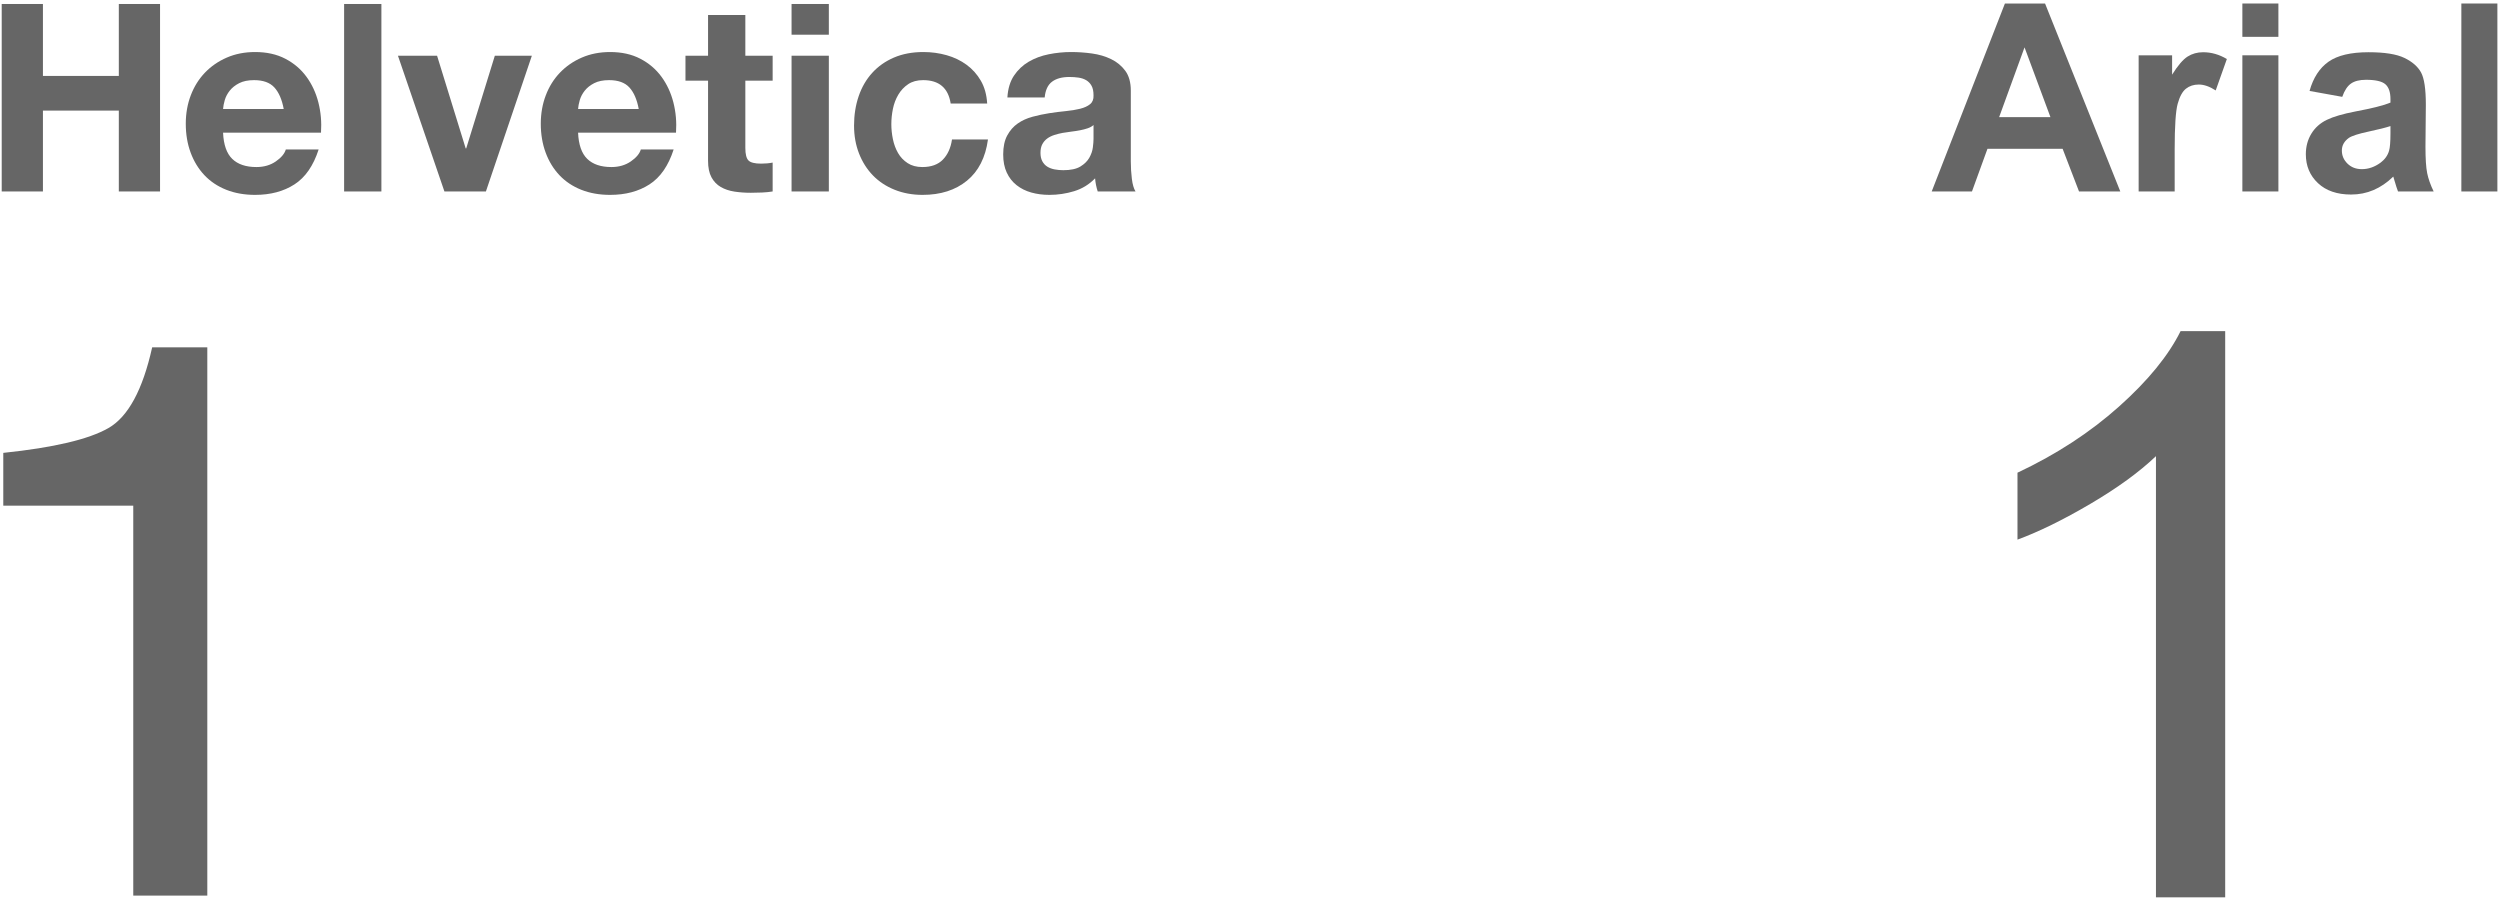 <?xml version="1.0" encoding="UTF-8" standalone="no"?>
<!DOCTYPE svg PUBLIC "-//W3C//DTD SVG 1.1//EN" "http://www.w3.org/Graphics/SVG/1.1/DTD/svg11.dtd">
<svg xmlns="http://www.w3.org/2000/svg" xmlns:xl="http://www.w3.org/1999/xlink" xmlns:dc="http://purl.org/dc/elements/1.1/" version="1.1" viewBox="77 -2657 457 165" width="457" height="165">
  <defs/>
  <g id="(shapes)_1_versus_1" stroke="none" stroke-dasharray="none" stroke-opacity="1" fill="none" fill-opacity="1">
    <title>(shapes) 1 versus 1</title>
    <g id="(shapes)_1_versus_1: Arial label">
      <title>Arial label</title>
      <g id="Group_103">
        <title>Arial</title>
        <g id="Graphic_98">
          <path d="M 464.592 -2622 L 457.046 -2622 L 454.046 -2629.805 L 440.311 -2629.805 L 437.475 -2622 L 430.116 -2622 L 443.499 -2656.359 L 450.835 -2656.359 Z M 451.819 -2635.594 L 447.085 -2648.344 L 442.444 -2635.594 Z" fill="#666"/>
        </g>
        <g id="Graphic_99">
          <path d="M 474.53 -2622 L 467.944 -2622 L 467.944 -2646.891 L 474.061 -2646.891 L 474.061 -2643.352 C 475.108 -2645.023 476.05 -2646.125 476.885 -2646.656 C 477.721 -2647.188 478.671 -2647.453 479.733 -2647.453 C 481.233 -2647.453 482.678 -2647.039 484.069 -2646.211 L 482.03 -2640.469 C 480.921 -2641.188 479.889 -2641.547 478.936 -2641.547 C 478.014 -2641.547 477.233 -2641.293 476.592 -2640.785 C 475.952 -2640.277 475.448 -2639.359 475.081 -2638.031 C 474.714 -2636.703 474.53 -2633.922 474.53 -2629.688 Z" fill="#666"/>
        </g>
        <g id="Graphic_100">
          <path d="M 486.905 -2650.266 L 486.905 -2656.359 L 493.491 -2656.359 L 493.491 -2650.266 Z M 486.905 -2622 L 486.905 -2646.891 L 493.491 -2646.891 L 493.491 -2622 Z" fill="#666"/>
        </g>
        <g id="Graphic_101">
          <path d="M 505.163 -2639.297 L 499.186 -2640.375 C 499.858 -2642.781 501.014 -2644.562 502.655 -2645.719 C 504.296 -2646.875 506.733 -2647.453 509.967 -2647.453 C 512.905 -2647.453 515.092 -2647.106 516.53 -2646.41 C 517.967 -2645.715 518.979 -2644.832 519.565 -2643.762 C 520.151 -2642.691 520.444 -2640.727 520.444 -2637.867 L 520.374 -2630.18 C 520.374 -2627.992 520.479 -2626.379 520.69 -2625.34 C 520.901 -2624.301 521.296 -2623.188 521.874 -2622 L 515.358 -2622 C 515.186 -2622.438 514.975 -2623.086 514.725 -2623.945 C 514.616 -2624.336 514.538 -2624.594 514.491 -2624.719 C 513.366 -2623.625 512.163 -2622.805 510.882 -2622.258 C 509.6 -2621.711 508.233 -2621.438 506.78 -2621.438 C 504.217 -2621.438 502.198 -2622.133 500.721 -2623.523 C 499.245 -2624.914 498.507 -2626.672 498.507 -2628.797 C 498.507 -2630.203 498.842 -2631.457 499.514 -2632.559 C 500.186 -2633.66 501.128 -2634.504 502.339 -2635.09 C 503.55 -2635.676 505.296 -2636.188 507.577 -2636.625 C 510.655 -2637.203 512.788 -2637.742 513.975 -2638.242 L 513.975 -2638.898 C 513.975 -2640.164 513.663 -2641.066 513.038 -2641.606 C 512.413 -2642.144 511.233 -2642.414 509.499 -2642.414 C 508.327 -2642.414 507.413 -2642.184 506.757 -2641.723 C 506.1 -2641.262 505.569 -2640.453 505.163 -2639.297 Z M 513.975 -2633.953 C 513.131 -2633.672 511.796 -2633.336 509.967 -2632.945 C 508.139 -2632.555 506.944 -2632.172 506.382 -2631.797 C 505.522 -2631.188 505.092 -2630.414 505.092 -2629.477 C 505.092 -2628.555 505.436 -2627.758 506.124 -2627.086 C 506.811 -2626.414 507.686 -2626.078 508.749 -2626.078 C 509.936 -2626.078 511.069 -2626.469 512.147 -2627.25 C 512.944 -2627.844 513.467 -2628.57 513.717 -2629.43 C 513.889 -2629.992 513.975 -2631.062 513.975 -2632.641 Z" fill="#666"/>
        </g>
        <g id="Graphic_102">
          <rect x="526.936" y="-2656.359" width="6.586" height="34.359" fill="#666"/>
        </g>
      </g>
    </g>
    <g id="(shapes)_1_versus_1: Arial 1">
      <title>Arial 1</title>
      <g id="Graphic_97">
        <title>1</title>
        <path d="M 483.764 -2492.965 L 471.108 -2492.965 L 471.108 -2573.613 C 468.061 -2570.707 464.065 -2567.801 459.12 -2564.895 C 454.174 -2561.988 449.733 -2559.809 445.796 -2558.356 L 445.796 -2570.59 C 452.874 -2573.918 459.061 -2577.949 464.358 -2582.684 C 469.655 -2587.418 473.405 -2592.012 475.608 -2596.465 L 483.764 -2596.465 Z" fill="#666"/>
      </g>
    </g>
    <g id="(shapes)_1_versus_1: Helvetica label">
      <title>Helvetica label</title>
      <g id="Group_95">
        <title>Helvetica</title>
        <g id="Graphic_86">
          <path d="M 77.312 -2656.272 L 77.312 -2622 L 84.848 -2622 L 84.848 -2636.784 L 98.72 -2636.784 L 98.72 -2622 L 106.256 -2622 L 106.256 -2656.272 L 98.72 -2656.272 L 98.72 -2643.12 L 84.848 -2643.12 L 84.848 -2656.272 Z" fill="#666"/>
        </g>
        <g id="Graphic_87">
          <path d="M 128.864 -2637.072 L 117.776 -2637.072 C 117.808 -2637.552 117.912 -2638.096 118.088 -2638.704 C 118.264 -2639.312 118.568 -2639.888 119 -2640.432 C 119.432 -2640.976 120.008 -2641.432 120.728 -2641.8 C 121.448 -2642.168 122.352 -2642.352 123.44 -2642.352 C 125.104 -2642.352 126.344 -2641.904 127.16 -2641.008 C 127.976 -2640.112 128.544 -2638.8 128.864 -2637.072 Z M 117.776 -2632.752 L 135.68 -2632.752 C 135.808 -2634.672 135.648 -2636.512 135.2 -2638.272 C 134.752 -2640.032 134.024 -2641.6 133.016 -2642.976 C 132.008 -2644.352 130.72 -2645.448 129.152 -2646.264 C 127.584 -2647.08 125.744 -2647.488 123.632 -2647.488 C 121.744 -2647.488 120.024 -2647.152 118.472 -2646.48 C 116.92 -2645.808 115.584 -2644.888 114.464 -2643.72 C 113.344 -2642.552 112.48 -2641.168 111.872 -2639.568 C 111.264 -2637.968 110.96 -2636.24 110.96 -2634.384 C 110.96 -2632.464 111.256 -2630.704 111.848 -2629.104 C 112.44 -2627.504 113.28 -2626.128 114.368 -2624.976 C 115.456 -2623.824 116.784 -2622.936 118.352 -2622.312 C 119.92 -2621.688 121.68 -2621.376 123.632 -2621.376 C 126.448 -2621.376 128.848 -2622.016 130.832 -2623.296 C 132.816 -2624.576 134.288 -2626.704 135.248 -2629.68 L 129.248 -2629.68 C 129.024 -2628.912 128.416 -2628.184 127.424 -2627.496 C 126.432 -2626.808 125.248 -2626.464 123.872 -2626.464 C 121.952 -2626.464 120.48 -2626.96 119.456 -2627.952 C 118.432 -2628.944 117.872 -2630.544 117.776 -2632.752 Z" fill="#666"/>
        </g>
        <g id="Graphic_88">
          <rect x="139.904" y="-2656.272" width="6.816" height="34.272" fill="#666"/>
        </g>
        <g id="Graphic_89">
          <path d="M 165.824 -2622 L 174.224 -2646.816 L 167.456 -2646.816 L 162.224 -2629.872 L 162.128 -2629.872 L 156.896 -2646.816 L 149.744 -2646.816 L 158.24 -2622 Z" fill="#666"/>
        </g>
        <g id="Graphic_90">
          <path d="M 193.76 -2637.072 L 182.672 -2637.072 C 182.704 -2637.552 182.808 -2638.096 182.984 -2638.704 C 183.16 -2639.312 183.464 -2639.888 183.896 -2640.432 C 184.328 -2640.976 184.904 -2641.432 185.624 -2641.8 C 186.344 -2642.168 187.248 -2642.352 188.336 -2642.352 C 190 -2642.352 191.24 -2641.904 192.056 -2641.008 C 192.872 -2640.112 193.44 -2638.8 193.76 -2637.072 Z M 182.672 -2632.752 L 200.576 -2632.752 C 200.704 -2634.672 200.544 -2636.512 200.096 -2638.272 C 199.648 -2640.032 198.92 -2641.6 197.912 -2642.976 C 196.904 -2644.352 195.616 -2645.448 194.048 -2646.264 C 192.48 -2647.08 190.64 -2647.488 188.528 -2647.488 C 186.64 -2647.488 184.92 -2647.152 183.368 -2646.48 C 181.816 -2645.808 180.48 -2644.888 179.36 -2643.72 C 178.24 -2642.552 177.376 -2641.168 176.768 -2639.568 C 176.16 -2637.968 175.856 -2636.24 175.856 -2634.384 C 175.856 -2632.464 176.152 -2630.704 176.744 -2629.104 C 177.336 -2627.504 178.176 -2626.128 179.264 -2624.976 C 180.352 -2623.824 181.68 -2622.936 183.248 -2622.312 C 184.816 -2621.688 186.576 -2621.376 188.528 -2621.376 C 191.344 -2621.376 193.744 -2622.016 195.728 -2623.296 C 197.712 -2624.576 199.184 -2626.704 200.144 -2629.68 L 194.144 -2629.68 C 193.92 -2628.912 193.312 -2628.184 192.32 -2627.496 C 191.328 -2626.808 190.144 -2626.464 188.768 -2626.464 C 186.848 -2626.464 185.376 -2626.96 184.352 -2627.952 C 183.328 -2628.944 182.768 -2630.544 182.672 -2632.752 Z" fill="#666"/>
        </g>
        <g id="Graphic_91">
          <path d="M 213.248 -2646.816 L 213.248 -2654.256 L 206.432 -2654.256 L 206.432 -2646.816 L 202.304 -2646.816 L 202.304 -2642.256 L 206.432 -2642.256 L 206.432 -2627.616 C 206.432 -2626.368 206.64 -2625.36 207.056 -2624.592 C 207.472 -2623.824 208.04 -2623.232 208.76 -2622.816 C 209.48 -2622.4 210.312 -2622.12 211.256 -2621.976 C 212.2 -2621.832 213.2 -2621.76 214.256 -2621.76 C 214.928 -2621.76 215.616 -2621.776 216.32 -2621.808 C 217.024 -2621.84 217.664 -2621.904 218.24 -2622 L 218.24 -2627.28 C 217.92 -2627.216 217.584 -2627.168 217.232 -2627.136 C 216.88 -2627.104 216.512 -2627.088 216.128 -2627.088 C 214.976 -2627.088 214.208 -2627.28 213.824 -2627.664 C 213.44 -2628.048 213.248 -2628.816 213.248 -2629.968 L 213.248 -2642.256 L 218.24 -2642.256 L 218.24 -2646.816 Z" fill="#666"/>
        </g>
        <g id="Graphic_92">
          <path d="M 228.512 -2650.656 L 228.512 -2656.272 L 221.696 -2656.272 L 221.696 -2650.656 Z M 221.696 -2646.816 L 221.696 -2622 L 228.512 -2622 L 228.512 -2646.816 Z" fill="#666"/>
        </g>
        <g id="Graphic_93">
          <path d="M 250.784 -2638.08 L 257.456 -2638.08 C 257.36 -2639.68 256.976 -2641.064 256.304 -2642.232 C 255.632 -2643.4 254.76 -2644.376 253.688 -2645.16 C 252.616 -2645.944 251.4 -2646.528 250.04 -2646.912 C 248.68 -2647.296 247.264 -2647.488 245.792 -2647.488 C 243.776 -2647.488 241.984 -2647.152 240.416 -2646.48 C 238.848 -2645.808 237.52 -2644.872 236.432 -2643.672 C 235.344 -2642.472 234.52 -2641.048 233.96 -2639.4 C 233.4 -2637.752 233.12 -2635.968 233.12 -2634.048 C 233.12 -2632.192 233.424 -2630.488 234.032 -2628.936 C 234.64 -2627.384 235.488 -2626.048 236.576 -2624.928 C 237.664 -2623.808 238.984 -2622.936 240.536 -2622.312 C 242.088 -2621.688 243.792 -2621.376 245.648 -2621.376 C 248.944 -2621.376 251.648 -2622.24 253.76 -2623.968 C 255.872 -2625.696 257.152 -2628.208 257.6 -2631.504 L 251.024 -2631.504 C 250.8 -2629.968 250.248 -2628.744 249.368 -2627.832 C 248.488 -2626.92 247.232 -2626.464 245.6 -2626.464 C 244.544 -2626.464 243.648 -2626.704 242.912 -2627.184 C 242.176 -2627.664 241.592 -2628.28 241.16 -2629.032 C 240.728 -2629.784 240.416 -2630.624 240.224 -2631.552 C 240.032 -2632.48 239.936 -2633.392 239.936 -2634.288 C 239.936 -2635.216 240.032 -2636.152 240.224 -2637.096 C 240.416 -2638.04 240.744 -2638.904 241.208 -2639.688 C 241.672 -2640.472 242.272 -2641.112 243.008 -2641.608 C 243.744 -2642.104 244.656 -2642.352 245.744 -2642.352 C 248.656 -2642.352 250.336 -2640.928 250.784 -2638.08 Z" fill="#666"/>
        </g>
        <g id="Graphic_94">
          <path d="M 261.152 -2639.184 C 261.248 -2640.784 261.648 -2642.112 262.352 -2643.168 C 263.056 -2644.224 263.952 -2645.072 265.04 -2645.712 C 266.128 -2646.352 267.352 -2646.808 268.712 -2647.08 C 270.072 -2647.352 271.44 -2647.488 272.816 -2647.488 C 274.064 -2647.488 275.328 -2647.4 276.608 -2647.224 C 277.888 -2647.048 279.056 -2646.704 280.112 -2646.192 C 281.168 -2645.68 282.032 -2644.968 282.704 -2644.056 C 283.376 -2643.144 283.712 -2641.936 283.712 -2640.432 L 283.712 -2627.52 C 283.712 -2626.4 283.776 -2625.328 283.904 -2624.304 C 284.032 -2623.28 284.256 -2622.512 284.576 -2622 L 277.664 -2622 C 277.536 -2622.384 277.432 -2622.776 277.352 -2623.176 C 277.272 -2623.576 277.216 -2623.984 277.184 -2624.4 C 276.096 -2623.28 274.816 -2622.496 273.344 -2622.048 C 271.872 -2621.6 270.368 -2621.376 268.832 -2621.376 C 267.648 -2621.376 266.544 -2621.52 265.52 -2621.808 C 264.496 -2622.096 263.6 -2622.544 262.832 -2623.152 C 262.064 -2623.76 261.464 -2624.528 261.032 -2625.456 C 260.6 -2626.384 260.384 -2627.488 260.384 -2628.768 C 260.384 -2630.176 260.632 -2631.336 261.128 -2632.248 C 261.624 -2633.16 262.264 -2633.888 263.048 -2634.432 C 263.832 -2634.976 264.728 -2635.384 265.736 -2635.656 C 266.744 -2635.928 267.76 -2636.144 268.784 -2636.304 C 269.808 -2636.464 270.816 -2636.592 271.808 -2636.688 C 272.8 -2636.784 273.68 -2636.928 274.448 -2637.12 C 275.216 -2637.312 275.824 -2637.592 276.272 -2637.96 C 276.72 -2638.328 276.928 -2638.864 276.896 -2639.568 C 276.896 -2640.304 276.776 -2640.888 276.536 -2641.32 C 276.296 -2641.752 275.976 -2642.088 275.576 -2642.328 C 275.176 -2642.568 274.712 -2642.728 274.184 -2642.808 C 273.656 -2642.888 273.088 -2642.928 272.48 -2642.928 C 271.136 -2642.928 270.08 -2642.64 269.312 -2642.064 C 268.544 -2641.488 268.096 -2640.528 267.968 -2639.184 Z M 276.896 -2634.144 C 276.608 -2633.888 276.248 -2633.688 275.816 -2633.544 C 275.384 -2633.4 274.92 -2633.28 274.424 -2633.184 C 273.928 -2633.088 273.408 -2633.008 272.864 -2632.944 C 272.32 -2632.88 271.776 -2632.8 271.232 -2632.704 C 270.72 -2632.608 270.216 -2632.48 269.72 -2632.32 C 269.224 -2632.16 268.792 -2631.944 268.424 -2631.672 C 268.056 -2631.4 267.76 -2631.056 267.536 -2630.64 C 267.312 -2630.224 267.2 -2629.696 267.2 -2629.056 C 267.2 -2628.448 267.312 -2627.936 267.536 -2627.52 C 267.76 -2627.104 268.064 -2626.776 268.448 -2626.536 C 268.832 -2626.296 269.28 -2626.128 269.792 -2626.032 C 270.304 -2625.936 270.832 -2625.888 271.376 -2625.888 C 272.72 -2625.888 273.76 -2626.112 274.496 -2626.56 C 275.232 -2627.008 275.776 -2627.544 276.128 -2628.168 C 276.48 -2628.792 276.696 -2629.424 276.776 -2630.064 C 276.856 -2630.704 276.896 -2631.216 276.896 -2631.6 Z" fill="#666"/>
        </g>
      </g>
    </g>
    <g id="(shapes)_1_versus_1: Helvetica 1">
      <title>Helvetica 1</title>
      <g id="Graphic_96">
        <title>1</title>
        <path d="M 77.6 -2564.566 L 77.6 -2574.214 C 86.816 -2575.174 93.224 -2576.686 96.824 -2578.75 C 100.424 -2580.814 103.088 -2585.734 104.816 -2593.51 L 114.896 -2593.51 L 114.896 -2493.286 L 101.36 -2493.286 L 101.36 -2564.566 Z" fill="#666"/>
      </g>
    </g>
  </g>
</svg>
